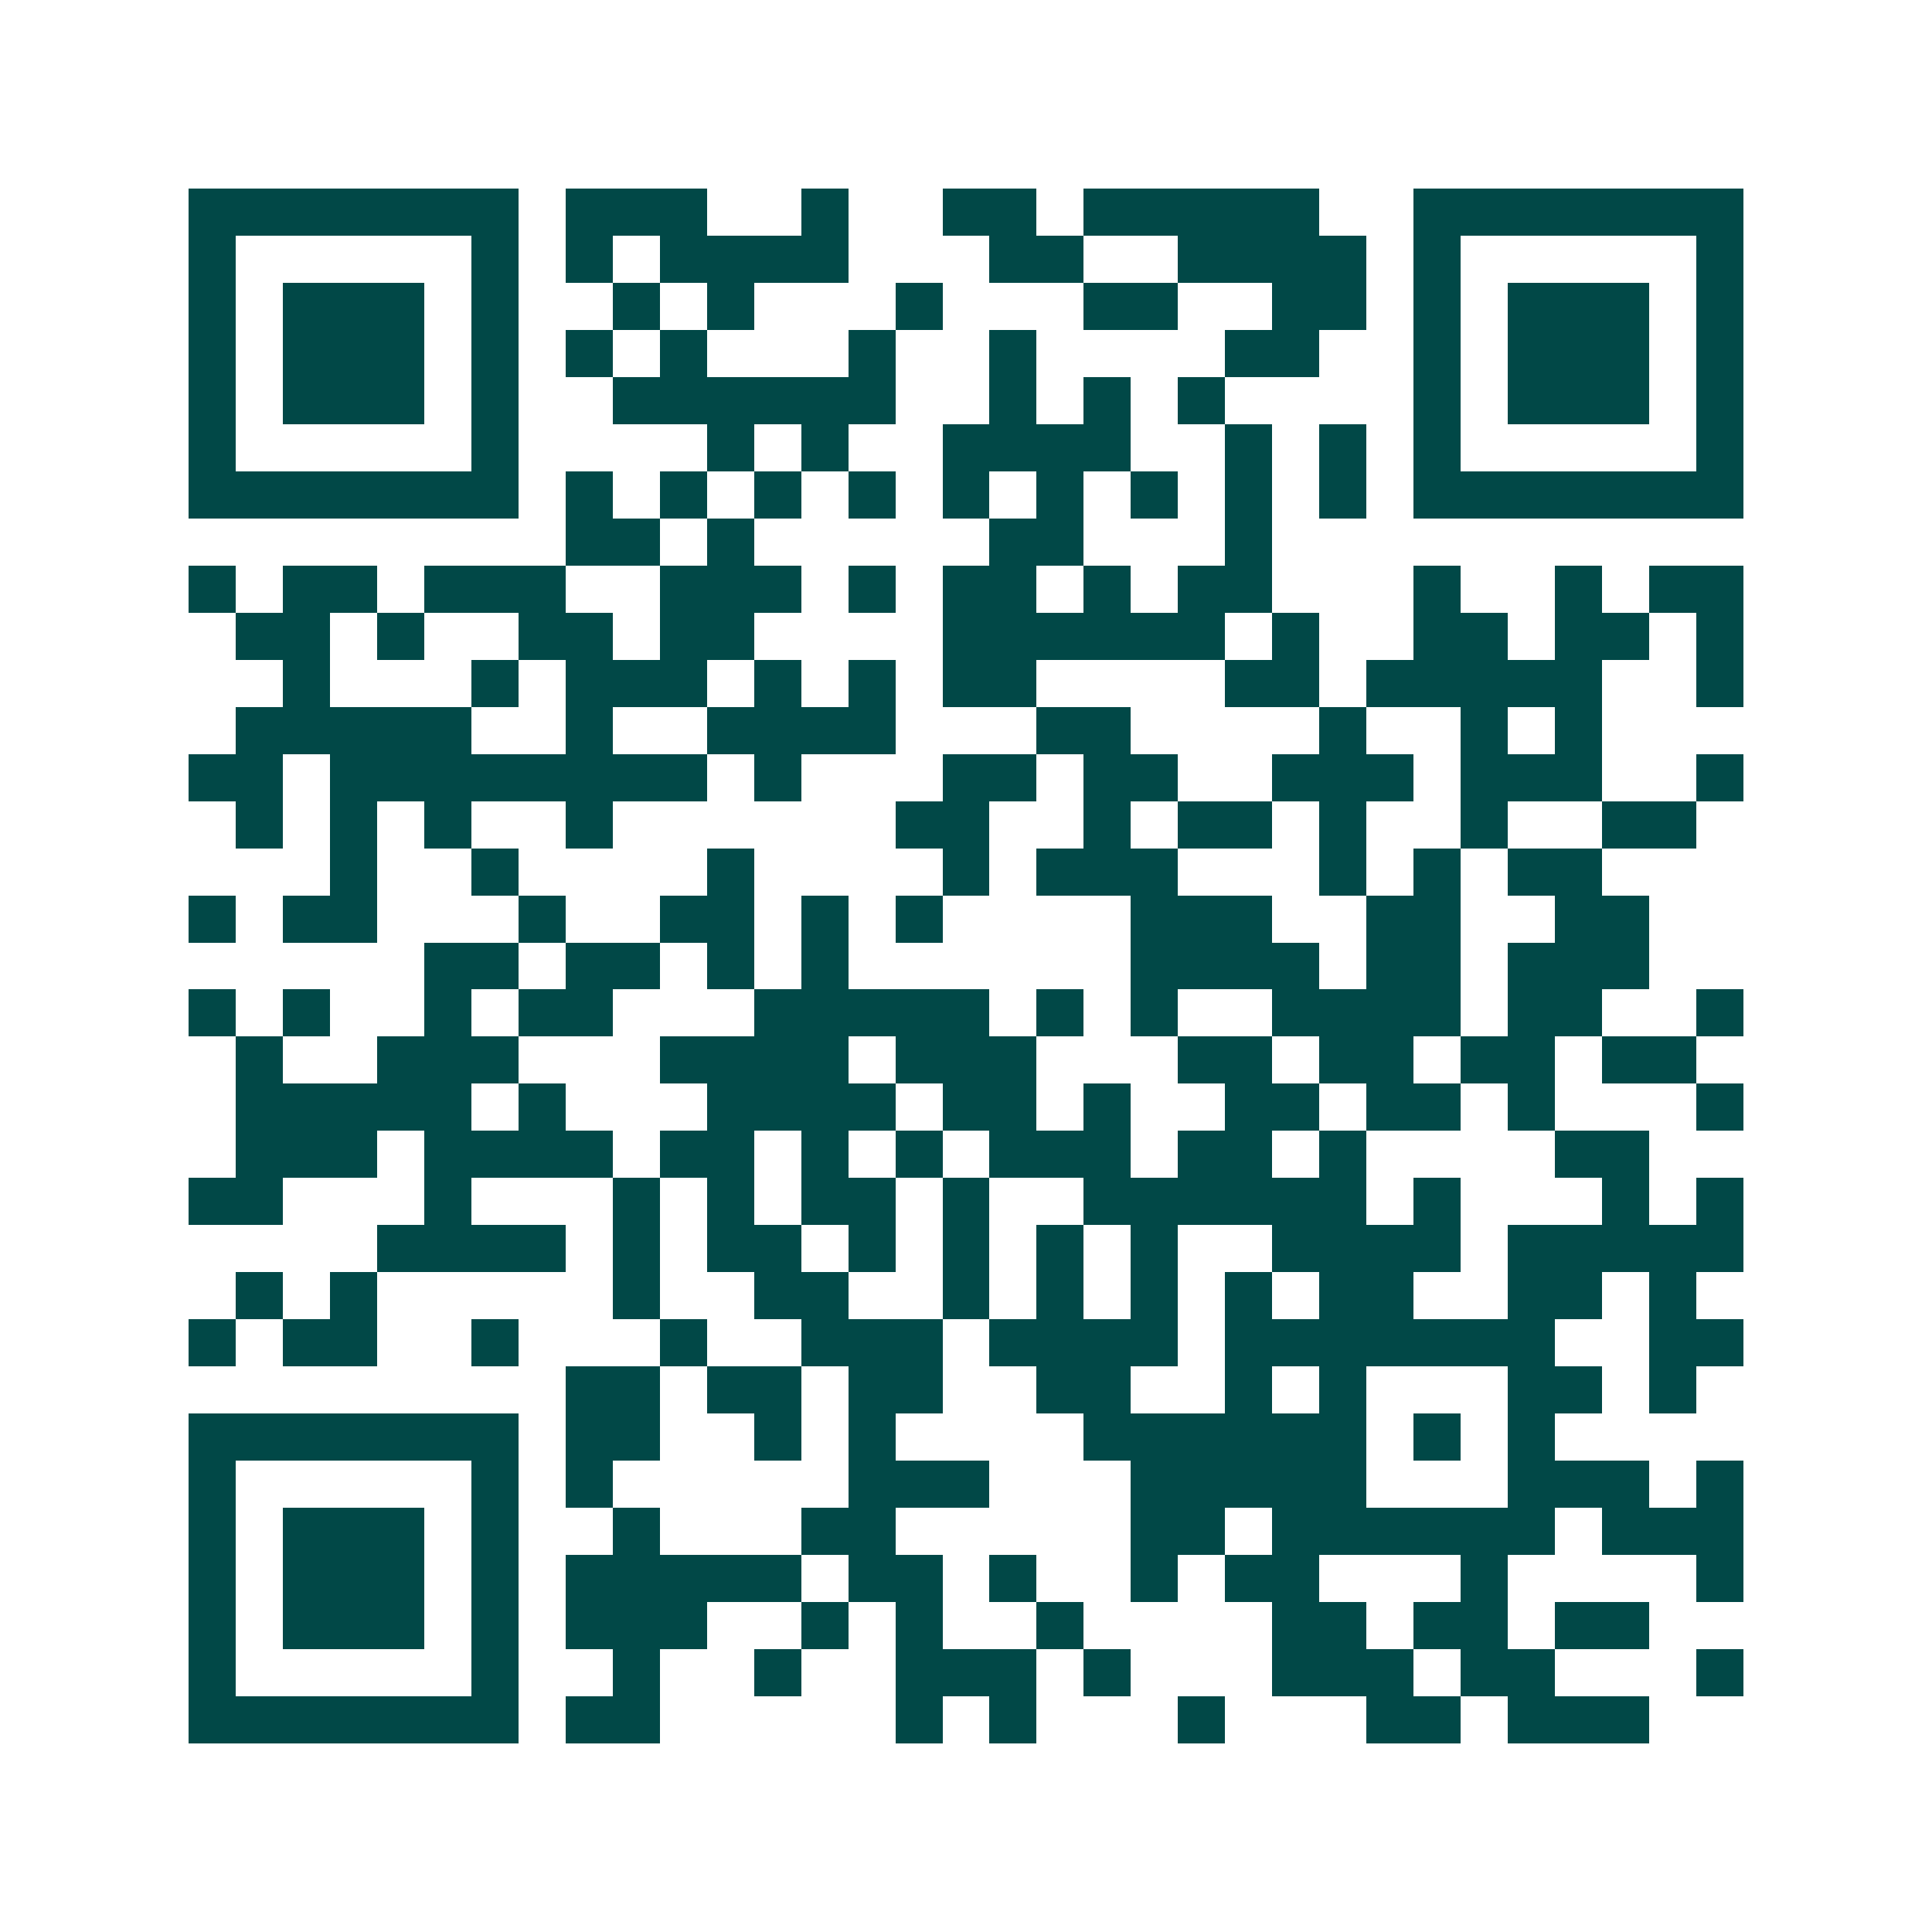 <svg xmlns="http://www.w3.org/2000/svg" width="200" height="200" viewBox="0 0 41 41" shape-rendering="crispEdges"><path fill="#ffffff" d="M0 0h41v41H0z"/><path stroke="#014847" d="M4 4.5h7m1 0h3m2 0h1m2 0h2m1 0h5m2 0h7M4 5.5h1m5 0h1m1 0h1m1 0h4m3 0h2m2 0h4m1 0h1m5 0h1M4 6.5h1m1 0h3m1 0h1m2 0h1m1 0h1m3 0h1m3 0h2m2 0h2m1 0h1m1 0h3m1 0h1M4 7.5h1m1 0h3m1 0h1m1 0h1m1 0h1m3 0h1m2 0h1m4 0h2m2 0h1m1 0h3m1 0h1M4 8.5h1m1 0h3m1 0h1m2 0h6m2 0h1m1 0h1m1 0h1m4 0h1m1 0h3m1 0h1M4 9.5h1m5 0h1m4 0h1m1 0h1m2 0h4m2 0h1m1 0h1m1 0h1m5 0h1M4 10.5h7m1 0h1m1 0h1m1 0h1m1 0h1m1 0h1m1 0h1m1 0h1m1 0h1m1 0h1m1 0h7M12 11.5h2m1 0h1m5 0h2m3 0h1M4 12.5h1m1 0h2m1 0h3m2 0h3m1 0h1m1 0h2m1 0h1m1 0h2m3 0h1m2 0h1m1 0h2M5 13.5h2m1 0h1m2 0h2m1 0h2m4 0h6m1 0h1m2 0h2m1 0h2m1 0h1M6 14.5h1m3 0h1m1 0h3m1 0h1m1 0h1m1 0h2m4 0h2m1 0h5m2 0h1M5 15.5h5m2 0h1m2 0h4m3 0h2m4 0h1m2 0h1m1 0h1M4 16.5h2m1 0h8m1 0h1m3 0h2m1 0h2m2 0h3m1 0h3m2 0h1M5 17.5h1m1 0h1m1 0h1m2 0h1m6 0h2m2 0h1m1 0h2m1 0h1m2 0h1m2 0h2M7 18.5h1m2 0h1m4 0h1m4 0h1m1 0h3m3 0h1m1 0h1m1 0h2M4 19.5h1m1 0h2m3 0h1m2 0h2m1 0h1m1 0h1m4 0h3m2 0h2m2 0h2M9 20.5h2m1 0h2m1 0h1m1 0h1m6 0h4m1 0h2m1 0h3M4 21.5h1m1 0h1m2 0h1m1 0h2m3 0h5m1 0h1m1 0h1m2 0h4m1 0h2m2 0h1M5 22.5h1m2 0h3m3 0h4m1 0h3m3 0h2m1 0h2m1 0h2m1 0h2M5 23.5h5m1 0h1m3 0h4m1 0h2m1 0h1m2 0h2m1 0h2m1 0h1m3 0h1M5 24.5h3m1 0h4m1 0h2m1 0h1m1 0h1m1 0h3m1 0h2m1 0h1m4 0h2M4 25.5h2m3 0h1m3 0h1m1 0h1m1 0h2m1 0h1m2 0h6m1 0h1m3 0h1m1 0h1M8 26.5h4m1 0h1m1 0h2m1 0h1m1 0h1m1 0h1m1 0h1m2 0h4m1 0h5M5 27.5h1m1 0h1m5 0h1m2 0h2m2 0h1m1 0h1m1 0h1m1 0h1m1 0h2m2 0h2m1 0h1M4 28.5h1m1 0h2m2 0h1m3 0h1m2 0h3m1 0h4m1 0h7m2 0h2M12 29.5h2m1 0h2m1 0h2m2 0h2m2 0h1m1 0h1m3 0h2m1 0h1M4 30.5h7m1 0h2m2 0h1m1 0h1m4 0h6m1 0h1m1 0h1M4 31.5h1m5 0h1m1 0h1m5 0h3m3 0h5m3 0h3m1 0h1M4 32.5h1m1 0h3m1 0h1m2 0h1m3 0h2m5 0h2m1 0h6m1 0h3M4 33.5h1m1 0h3m1 0h1m1 0h5m1 0h2m1 0h1m2 0h1m1 0h2m3 0h1m4 0h1M4 34.5h1m1 0h3m1 0h1m1 0h3m2 0h1m1 0h1m2 0h1m4 0h2m1 0h2m1 0h2M4 35.5h1m5 0h1m2 0h1m2 0h1m2 0h3m1 0h1m3 0h3m1 0h2m3 0h1M4 36.5h7m1 0h2m5 0h1m1 0h1m3 0h1m3 0h2m1 0h3"/></svg>
